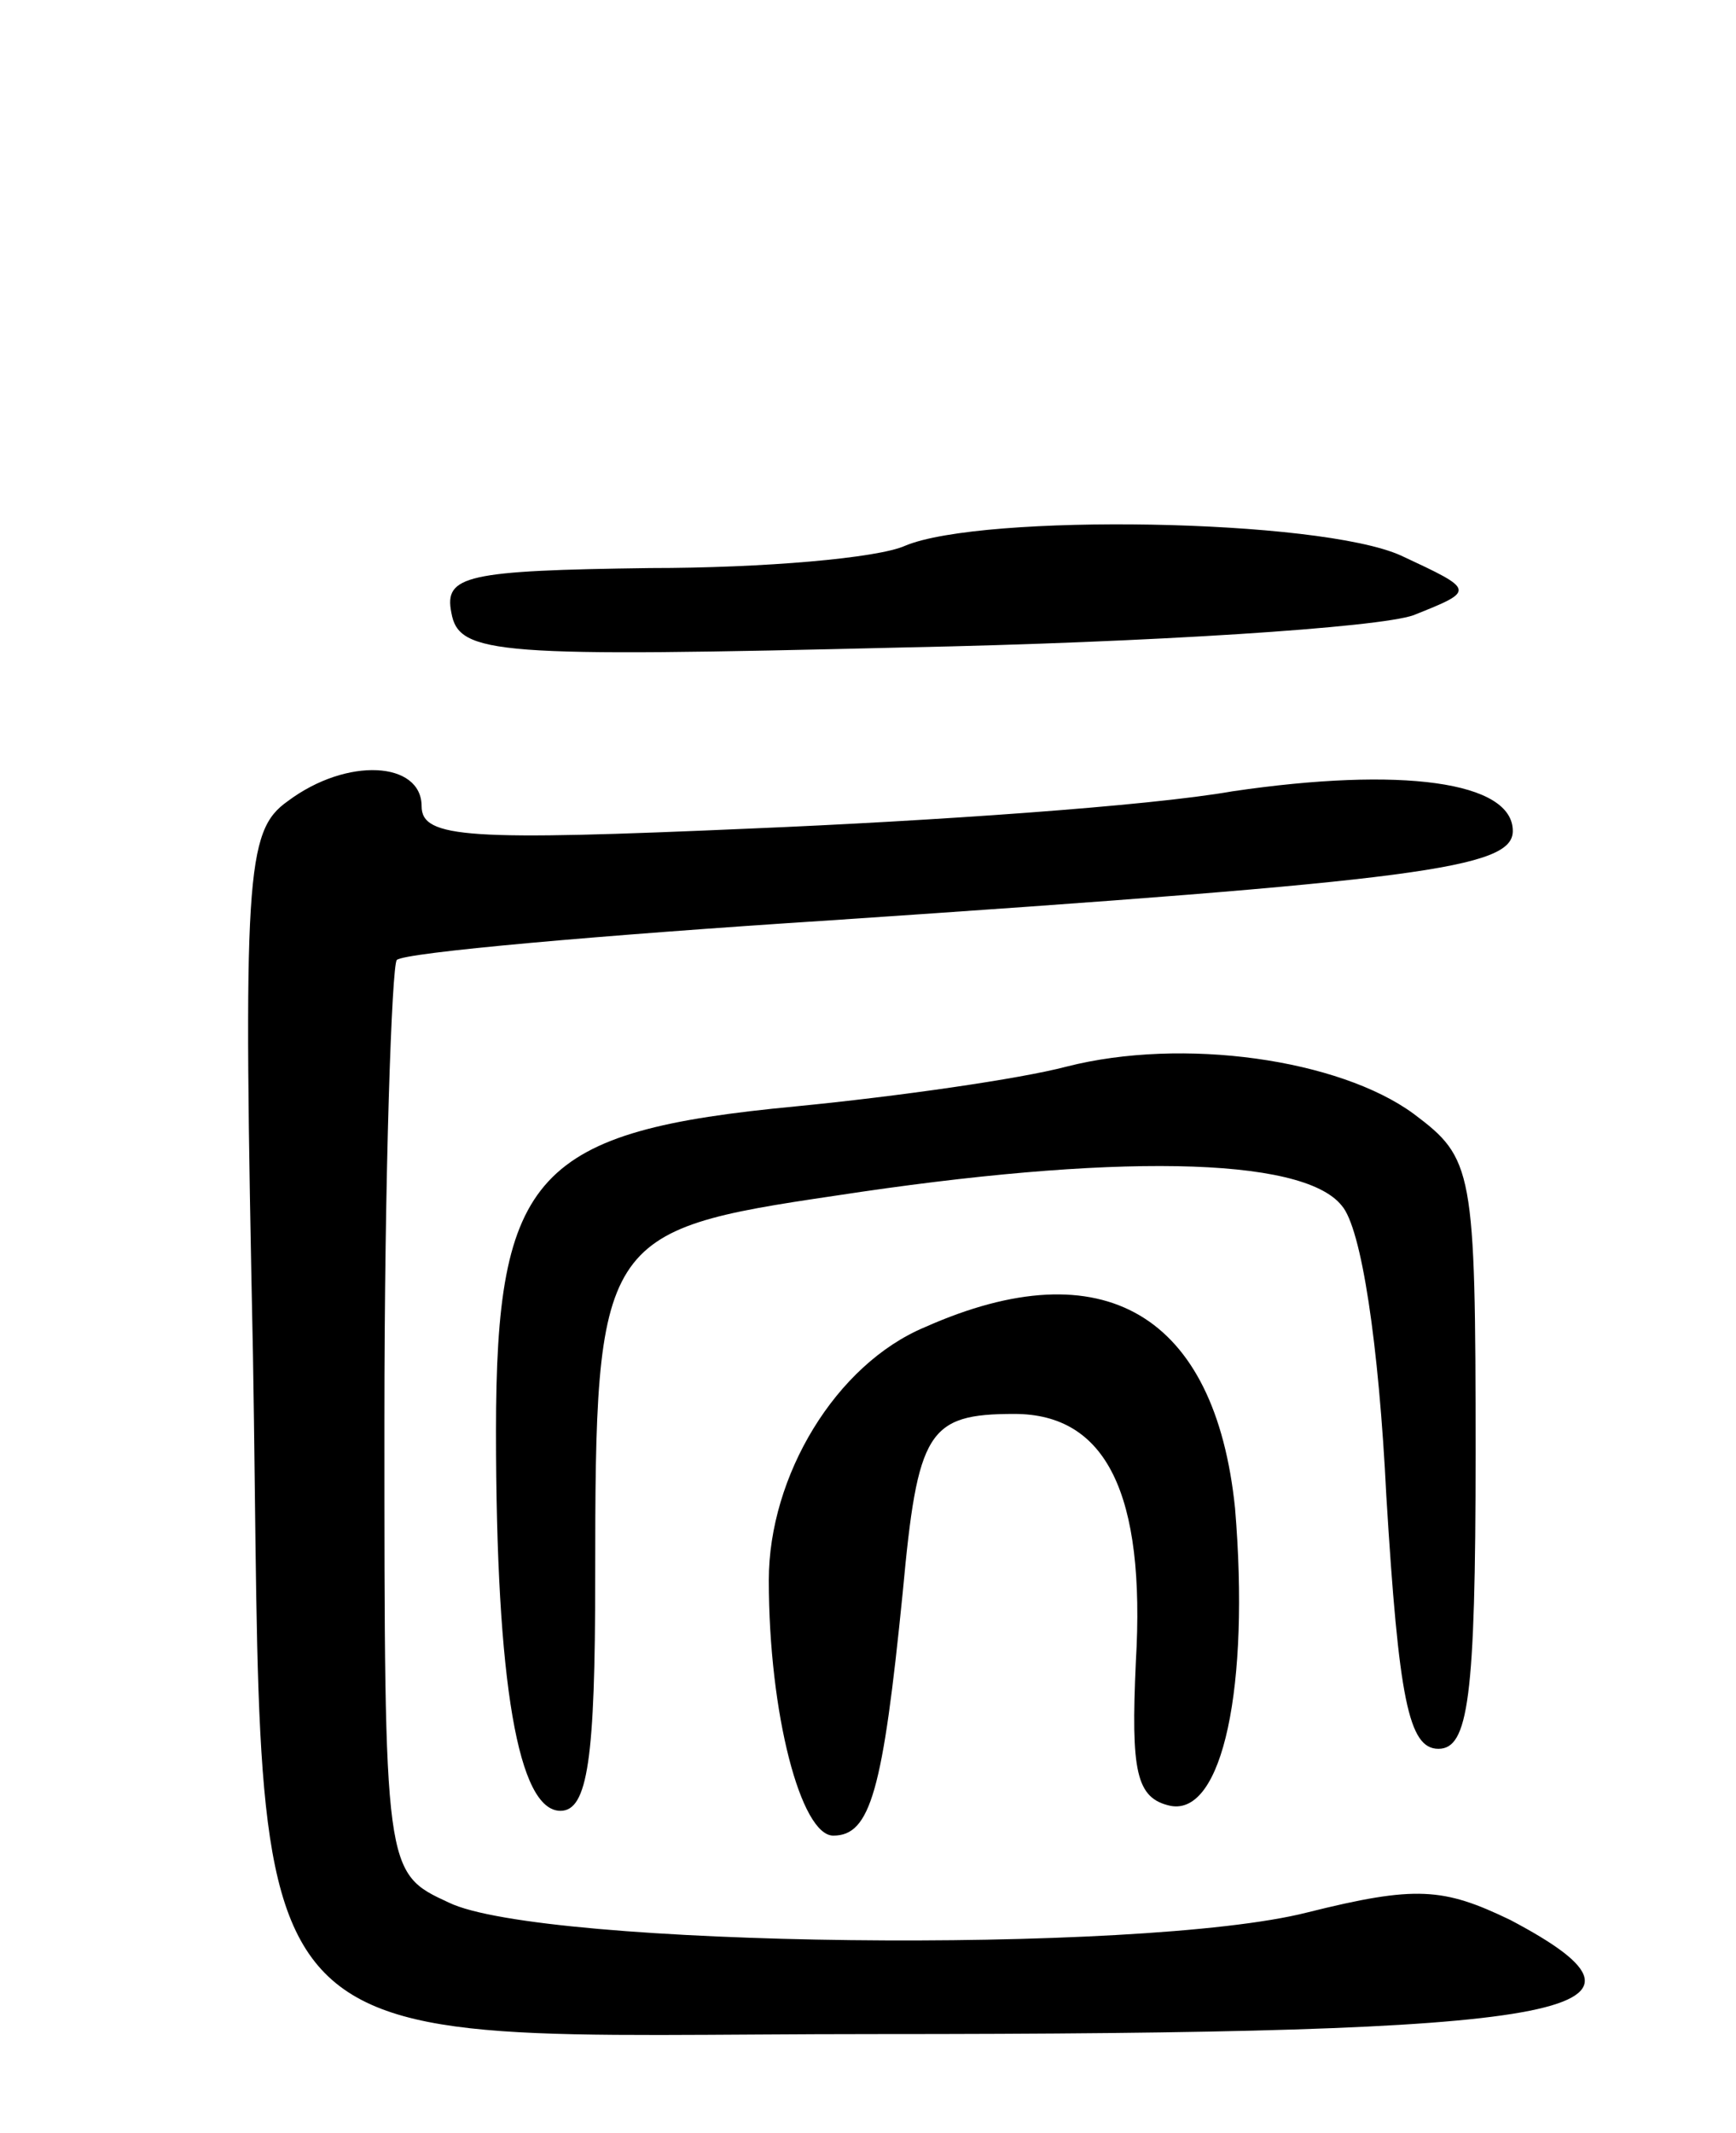 <svg version="1.0" xmlns="http://www.w3.org/2000/svg" width="70" height="86" viewBox="0 0 70 86" ><g transform="translate(0,86) scale(0.1,-0.1)" ><path d="M365 640 c-11 -5 -57 -9 -103 -9 -74 -1 -83 -3 -80 -18 3 -17 18 -18 183 -14 99 2 191 8 205 13 25 10 25 10 -5 24 -33 15 -169 17 -200 4z"/><path d="M116 537 c-17 -12 -18 -30 -14 -223 5 -296 -15 -274 251 -274 281 0 328 8 256 46 -27 13 -38 14 -82 3 -67 -17 -309 -14 -346 4 -26 12 -26 12 -26 194 0 100 3 184 5 186 3 3 82 10 175 16 238 16 275 21 275 36 0 20 -45 26 -113 16 -34 -6 -122 -12 -194 -15 -114 -5 -133 -4 -133 9 0 18 -30 20 -54 2z"/><path d="M430 430 c-19 -5 -68 -12 -109 -16 -105 -10 -121 -27 -121 -131 0 -102 9 -153 26 -153 11 0 14 21 14 94 0 137 2 140 97 154 111 17 188 16 204 -4 8 -9 15 -56 18 -117 5 -82 9 -102 21 -102 12 0 15 20 15 119 0 115 -1 119 -25 137 -30 22 -93 31 -140 19z"/><path d="M373 325 c-36 -15 -63 -60 -63 -102 0 -54 13 -103 26 -103 15 0 20 18 28 98 6 65 10 72 45 72 37 0 53 -32 49 -100 -2 -44 0 -55 14 -58 21 -4 32 48 26 120 -8 78 -53 105 -125 73z"/></g></svg> 
